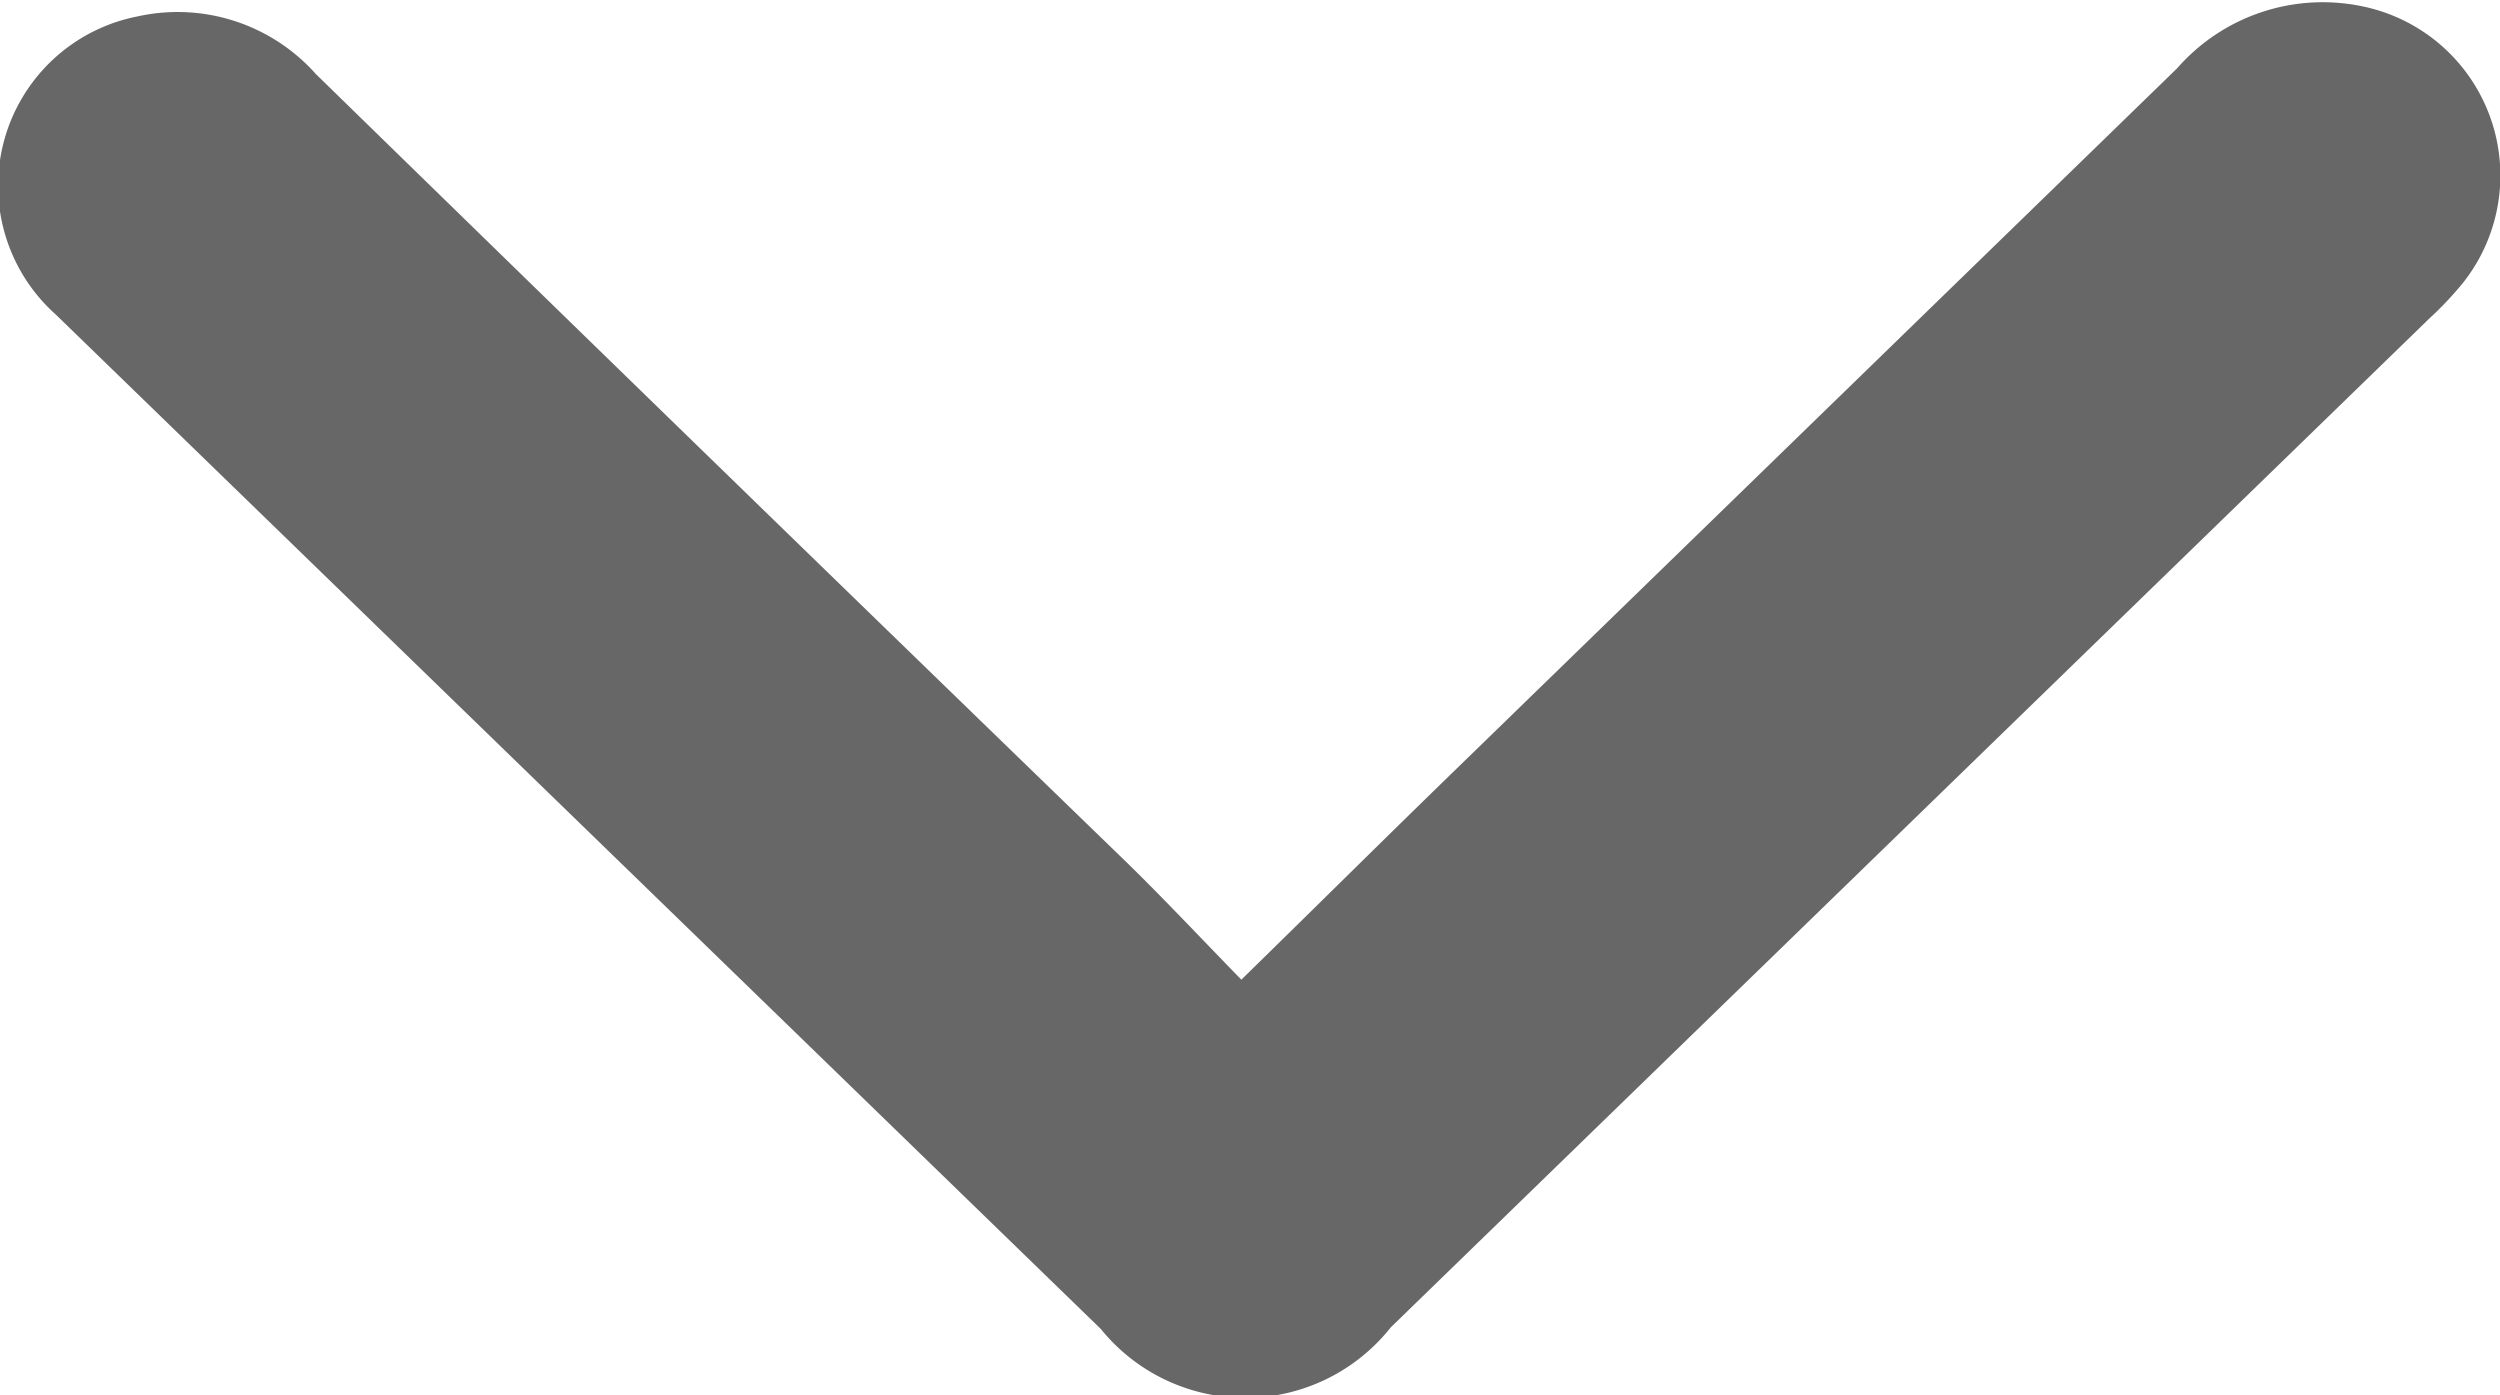 <svg xmlns="http://www.w3.org/2000/svg" width="13.719" height="7.656" viewBox="0 0 13.719 7.656">
  <defs>
    <style>
      .cls-1 {
        fill: #676767;
        fill-rule: evenodd;
      }
    </style>
  </defs>
  <path id="形状_31" data-name="形状 31" class="cls-1" d="M455.843,506.72c0.409-.4.77-0.758,1.135-1.113q2-1.944,4-3.888a1.062,1.062,0,0,1,1.018-.34,0.948,0.948,0,0,1,.555,1.512,1.836,1.836,0,0,1-.188.2l-5.7,5.537a1.019,1.019,0,0,1-1.591.009l-5.735-5.567a0.947,0.947,0,0,1,.449-1.636,1.016,1.016,0,0,1,.979.317q2.2,2.147,4.408,4.286C455.394,506.25,455.605,506.476,455.843,506.72Z" transform="translate(-449.031 -501.344)"/>
</svg>
